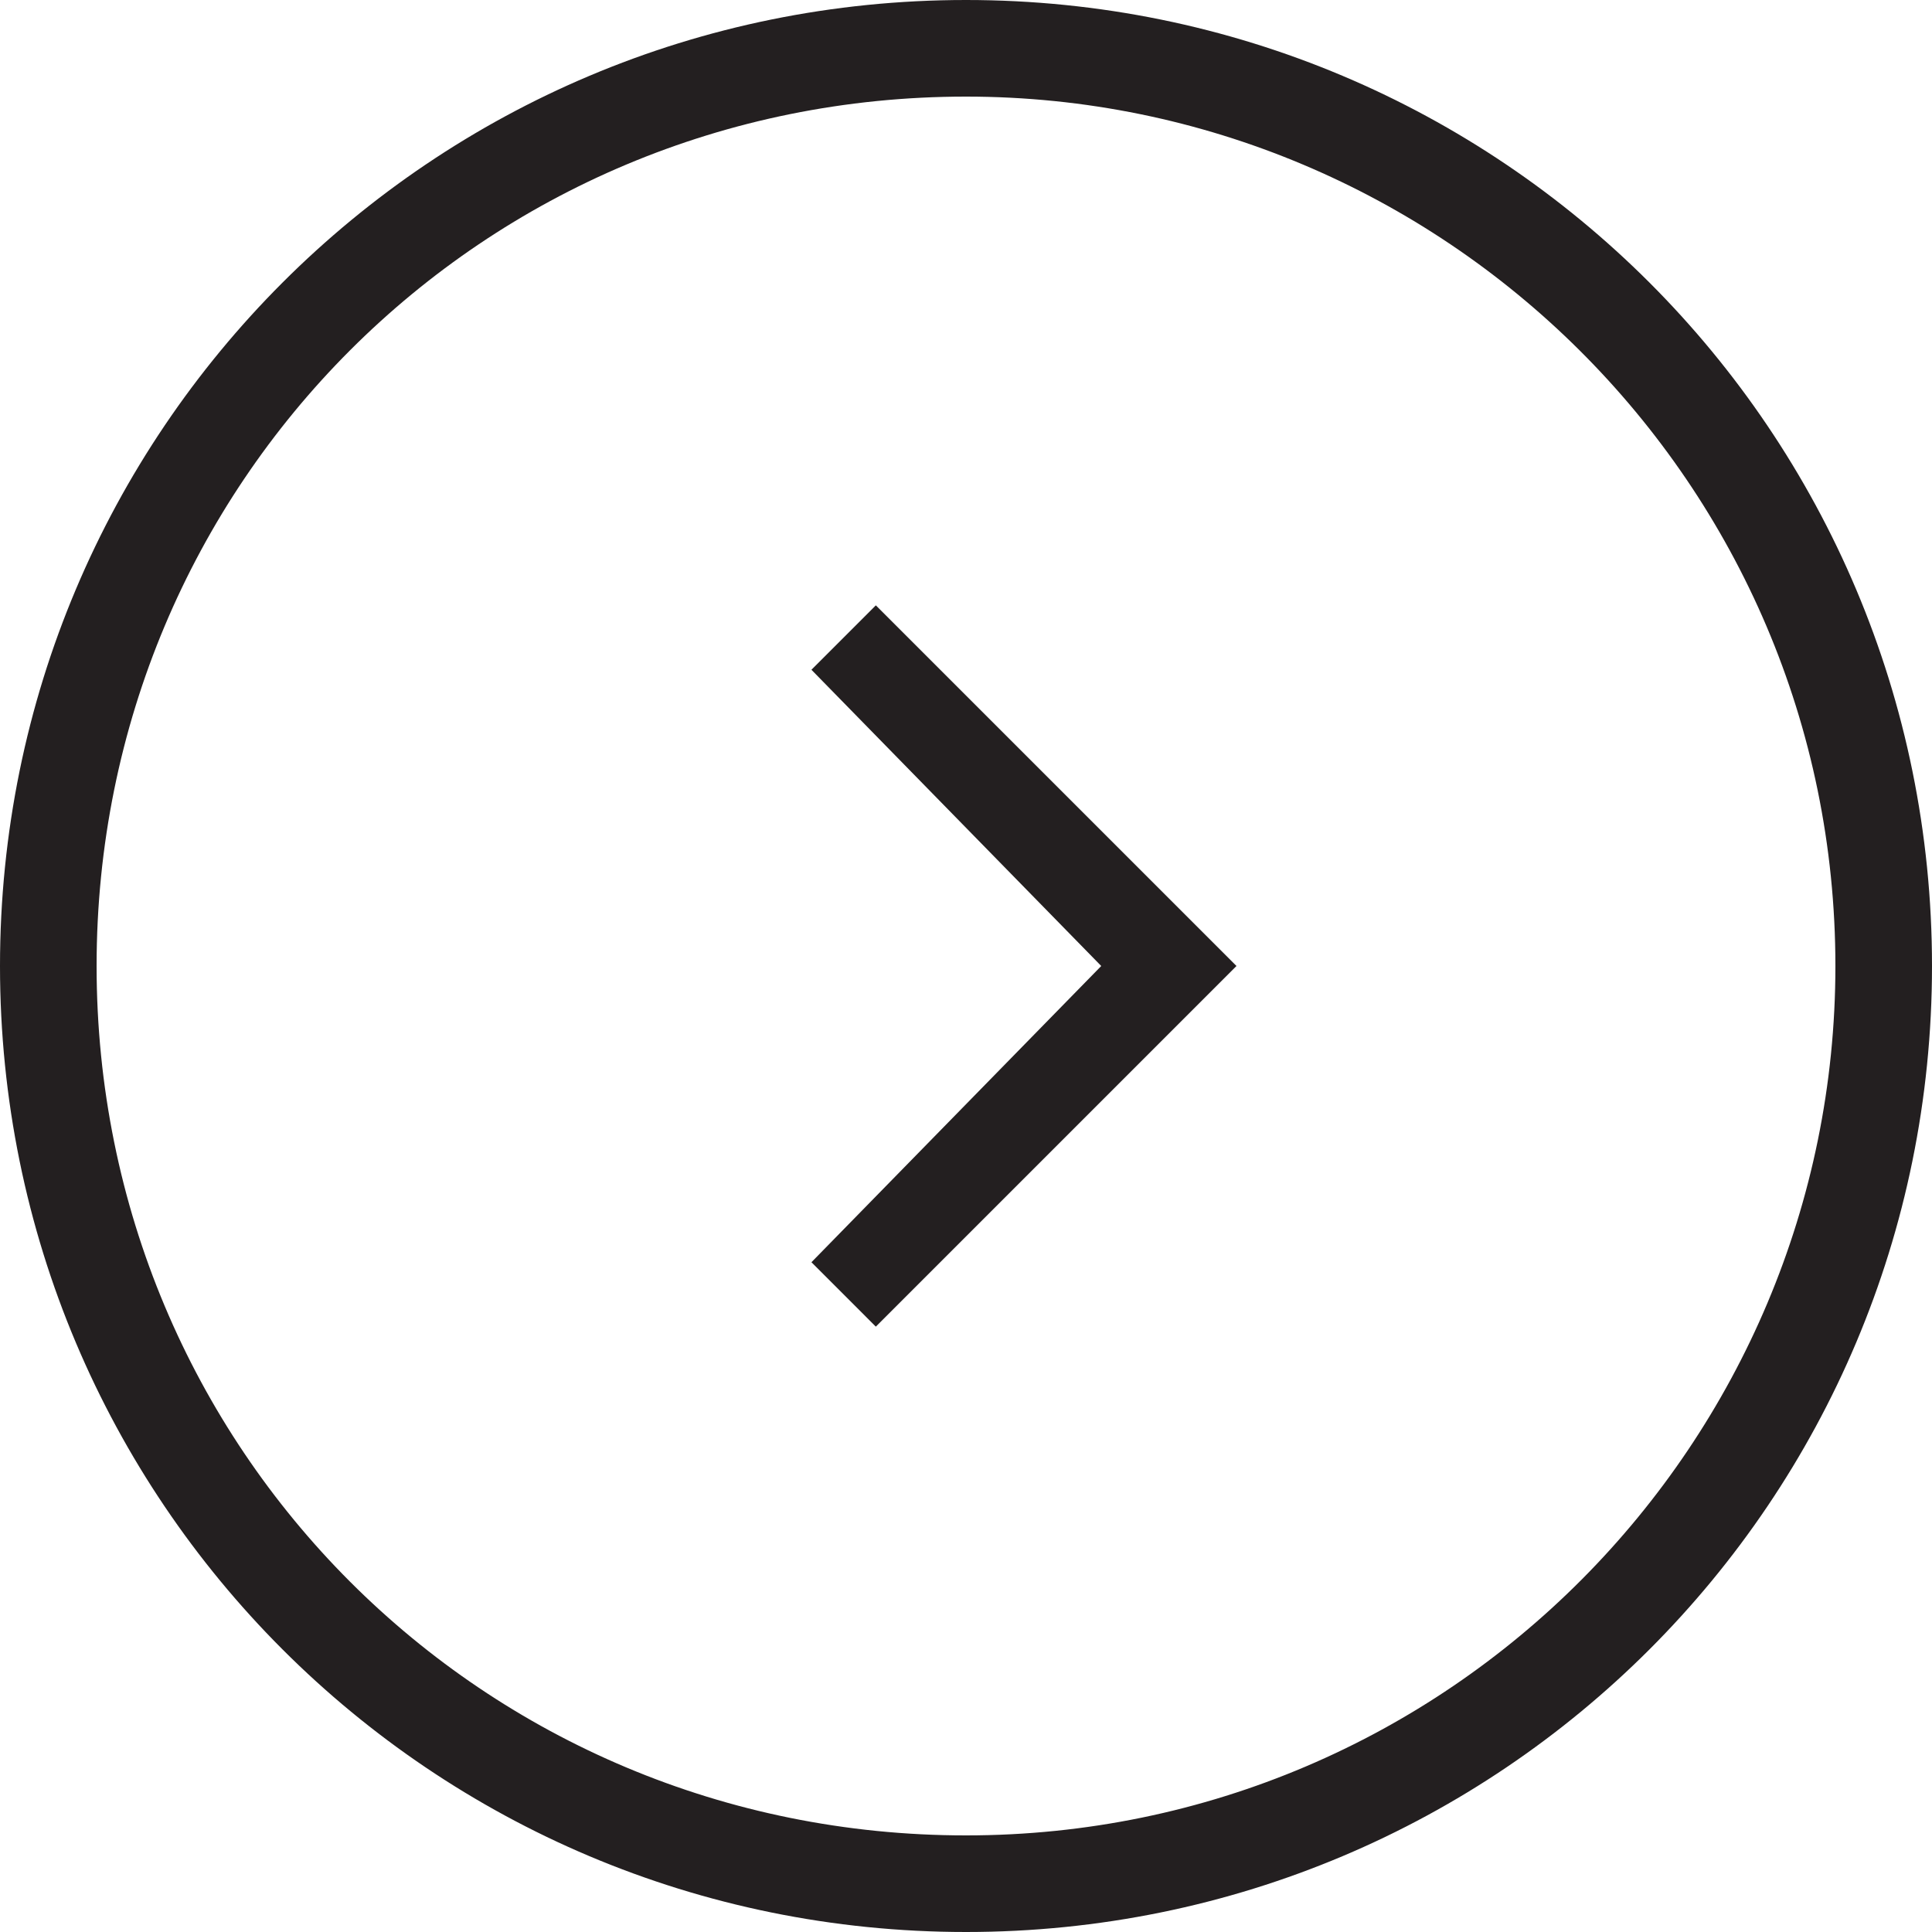 <?xml version="1.0" encoding="utf-8"?>
<!-- Generator: Adobe Illustrator 20.1.0, SVG Export Plug-In . SVG Version: 6.00 Build 0)  -->
<svg version="1.1" id="Layer_1" xmlns="http://www.w3.org/2000/svg" xmlns:xlink="http://www.w3.org/1999/xlink" x="0px" y="0px"
	 viewBox="0 0 30 30" style="enable-background:new 0 0 30 30;" xml:space="preserve">
<style type="text/css">
	.st0{fill:#231F20;}
</style>
<polygon class="st0" points="19.2,15 13.6,20.6 12.6,19.6 17.1,15 12.6,10.4 13.6,9.4 "/>
<g>
	<path class="st0" d="M30,15c0,8.3-6.7,15-15,15S0,23.3,0,15S6.7,0,15,0S30,6.7,30,15z M1.5,15c0,7.5,6,13.5,13.5,13.5
		S28.5,22.4,28.5,15c0-7.5-6.1-13.5-13.5-13.5C7.5,1.5,1.5,7.5,1.5,15z"/>
</g>
</svg>
